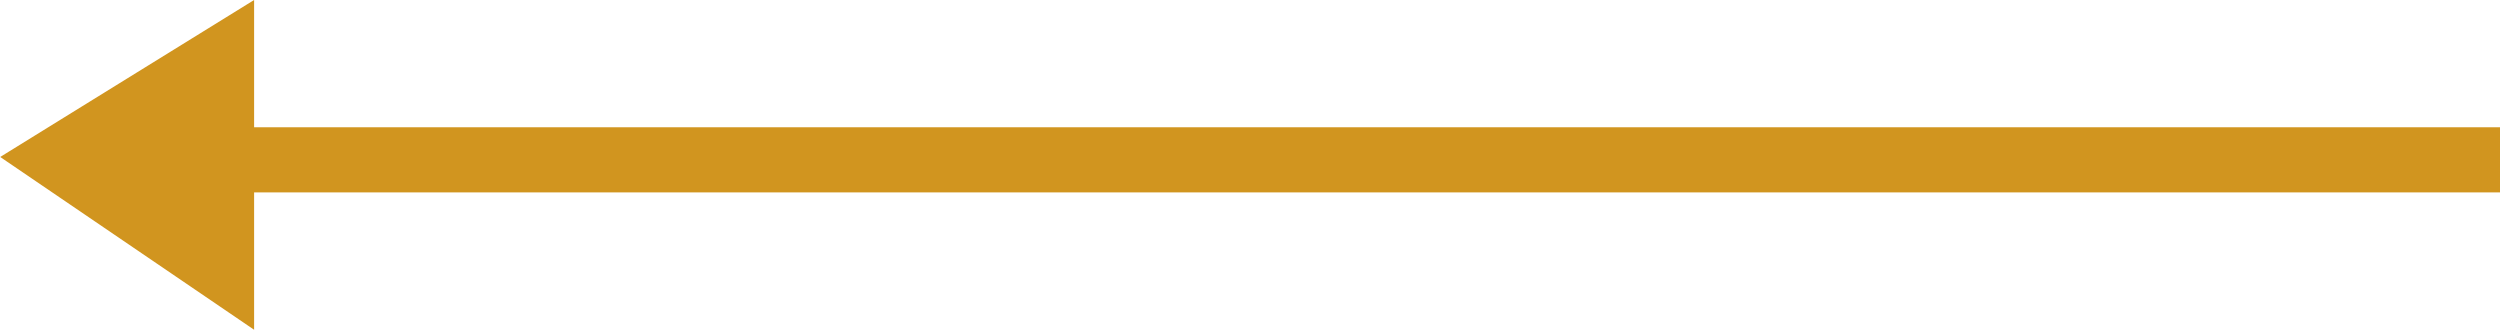 <svg xmlns="http://www.w3.org/2000/svg" width="38.399" height="5.067" viewBox="0 0 38.399 5.067">
  <path id="right-arrow_4_" data-name="right-arrow (4)" d="M16.522,45.066v1.955h34.5v1h-34.5v2.11l-3.9-2.654Z" transform="translate(-12.619 -45.066)" fill="#d1951f"/>
</svg>
